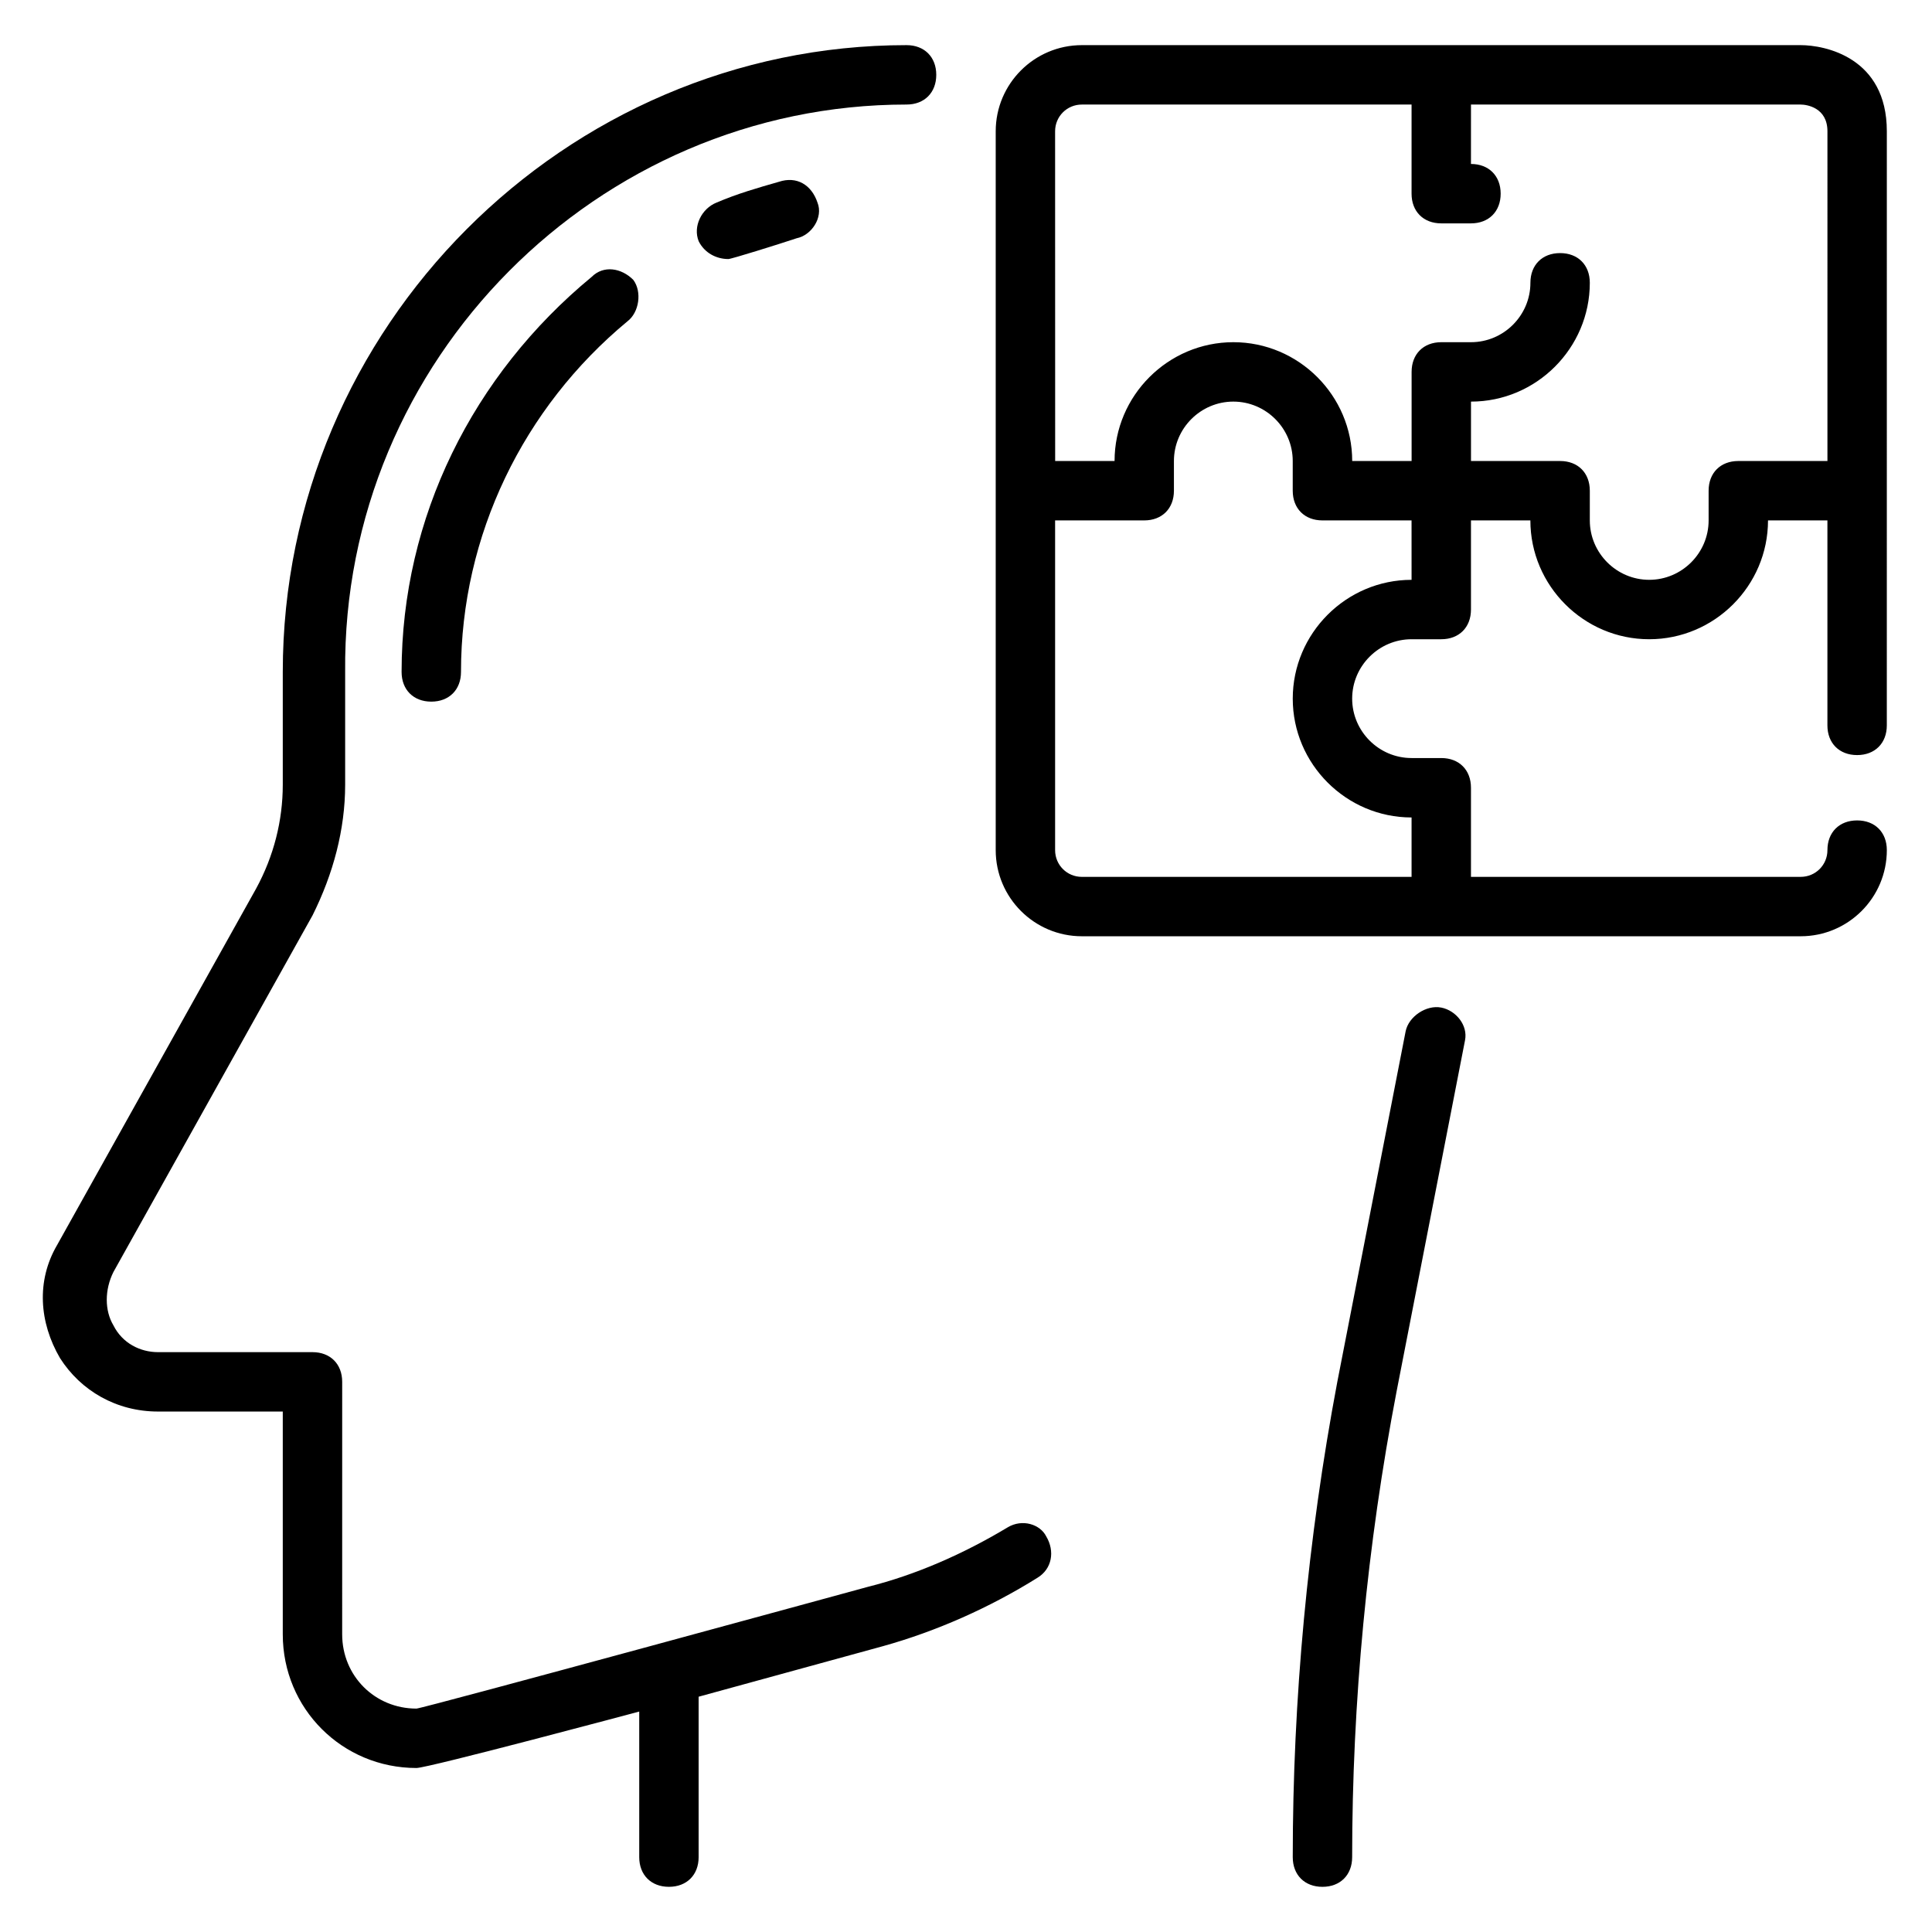 <?xml version="1.0" encoding="UTF-8"?>
<!-- Uploaded to: SVG Repo, www.svgrepo.com, Generator: SVG Repo Mixer Tools -->
<svg fill="#000000" width="800px" height="800px" version="1.1" viewBox="144 144 512 512" xmlns="http://www.w3.org/2000/svg">
 <g>
  <path d="m525.95 411.02c-3.938-0.789-8.66 2.363-9.445 6.297l-18.105 92.891c-7.871 41.723-11.809 84.23-11.809 125.95 0 4.723 3.148 7.871 7.871 7.871 4.723 0 7.871-3.148 7.871-7.871 0-40.934 3.938-82.656 11.809-123.59l18.105-92.891c0.789-3.938-2.359-7.875-6.297-8.66z"/>
  <path d="m411.02 548.78c-11.809 7.086-24.402 12.594-37 15.742 0 0-118.08 32.273-119.66 32.273-11.02 0-19.68-8.66-19.68-19.68l0.004-66.91c0-4.723-3.148-7.871-7.871-7.871h-40.938c-4.723 0-9.445-2.363-11.809-7.086-2.363-3.938-2.363-9.445 0-14.168l52.742-94.465c5.512-11.02 8.66-22.828 8.66-34.637v-29.914c-0.785-82.656 66.914-150.36 148.78-150.36 4.723 0 7.871-3.148 7.871-7.871s-3.148-7.871-7.871-7.871c-90.527-0.004-165.31 74.781-165.31 166.1v29.914c0 9.445-2.363 18.895-7.086 27.551l-52.742 94.465c-5.512 9.445-4.723 20.469 0.789 29.914 5.512 8.66 14.957 14.168 25.977 14.168h33.062v59.039c0 19.68 15.742 35.426 35.426 35.426 3.148 0 59.039-14.957 59.039-14.957v38.574c0 4.723 3.148 7.871 7.871 7.871s7.871-3.148 7.871-7.871v-42.508l48.805-13.383c14.168-3.938 28.34-10.234 40.934-18.105 3.938-2.363 4.723-7.086 2.363-11.02-1.57-3.152-6.293-4.727-10.23-2.363z"/>
  <path d="m350.41 192.18c-5.512 1.574-11.02 3.148-16.531 5.512-3.938 1.574-6.297 6.297-4.723 10.234 1.574 3.148 4.723 4.723 7.871 4.723 0.789 0 13.383-3.938 18.105-5.512 3.938-0.789 7.086-5.512 5.512-9.445-1.578-4.723-5.512-7.086-10.234-5.512z"/>
  <path d="m300.81 217.37c-31.488 25.977-50.383 63.762-50.383 104.7 0 4.723 3.148 7.871 7.871 7.871 4.723 0 7.871-3.148 7.871-7.871 0-36.211 16.531-70.062 44.082-92.891 3.148-2.363 3.938-7.871 1.574-11.02-3.144-3.148-7.867-3.938-11.016-0.789z"/>
  <path d="m644.03 178.79c0-19.68-16.531-22.828-22.828-22.828h-190.5c-12.594 0-22.828 10.234-22.828 22.828v190.5c0 12.594 10.234 22.828 22.828 22.828h190.5c12.594 0 22.828-10.234 22.828-22.828 0-4.723-3.148-7.871-7.871-7.871s-7.871 3.148-7.871 7.871c0 3.938-3.148 7.086-7.086 7.086h-87.379v-23.617c0-4.723-3.148-7.871-7.871-7.871h-7.871c-8.66 0-15.742-7.086-15.742-15.742 0-8.66 7.086-15.742 15.742-15.742h7.871c4.723 0 7.871-3.148 7.871-7.871v-23.617h15.742c0 17.32 14.168 31.488 31.488 31.488 17.32 0 31.488-14.168 31.488-31.488h15.742v54.316c0 4.723 3.148 7.871 7.871 7.871s7.871-3.148 7.871-7.871zm-125.95 118.87c-17.32 0-31.488 14.168-31.488 31.488 0 17.32 14.168 31.488 31.488 31.488v15.742h-87.379c-3.938 0-7.086-3.148-7.086-7.086v-87.379h23.617c4.723 0 7.871-3.148 7.871-7.871v-7.871c0-8.66 7.086-15.742 15.742-15.742 8.66 0 15.742 7.086 15.742 15.742v7.871c0 4.723 3.148 7.871 7.871 7.871h23.617zm110.21-31.488h-23.617c-4.723 0-7.871 3.148-7.871 7.871v7.871c0 8.66-7.086 15.742-15.742 15.742-8.66 0-15.742-7.086-15.742-15.742v-7.871c0-4.723-3.148-7.871-7.871-7.871h-23.617v-15.742c17.32 0 31.488-14.168 31.488-31.488 0-4.723-3.148-7.871-7.871-7.871-4.723 0-7.871 3.148-7.871 7.871 0 8.66-7.086 15.742-15.742 15.742h-7.871c-4.723 0-7.871 3.148-7.871 7.871v23.617h-15.742c0-17.32-14.168-31.488-31.488-31.488s-31.488 14.168-31.488 31.488h-15.742l-0.016-87.383c0-3.934 3.148-7.082 7.086-7.082h87.379v23.617c0 4.723 3.148 7.871 7.871 7.871h7.871c4.723 0 7.871-3.148 7.871-7.871s-3.148-7.871-7.871-7.871l0.004-15.746h87.379c1.574 0 7.086 0.785 7.086 7.082z"/>
 </g>
</svg>